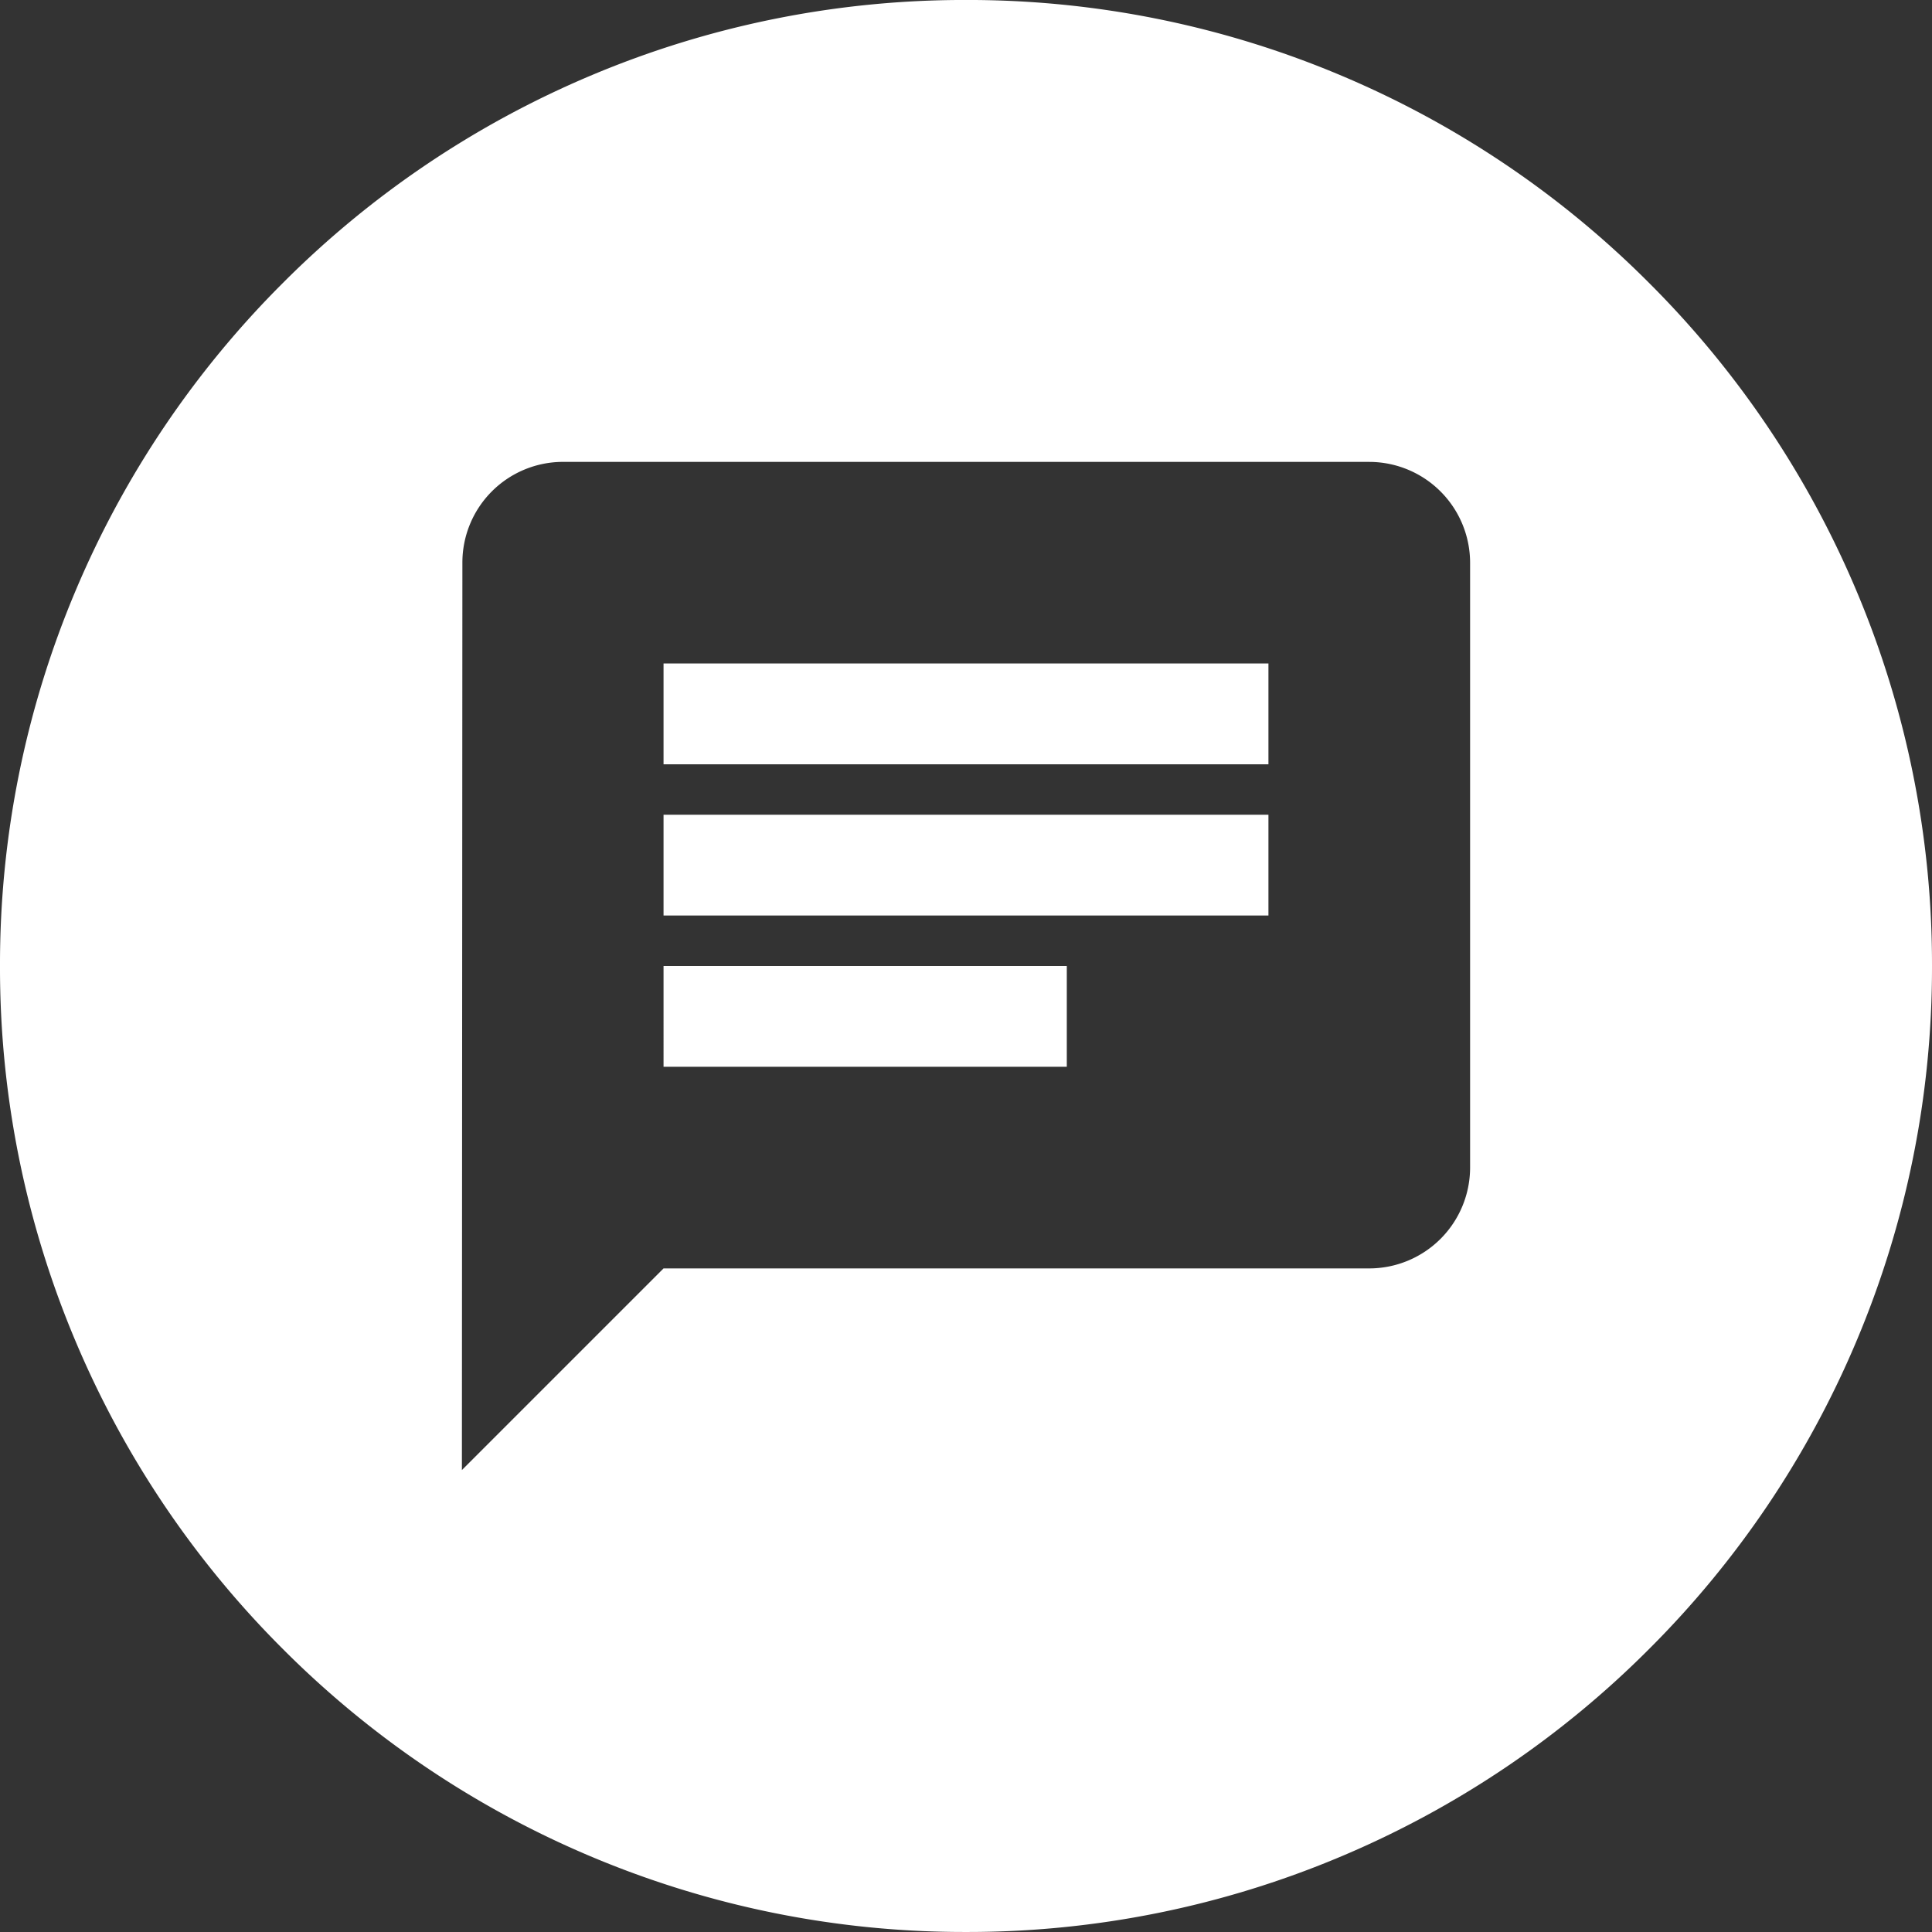 <?xml version="1.0" encoding="UTF-8"?> <svg xmlns="http://www.w3.org/2000/svg" width="87" height="86.999" viewBox="0 0 87 86.999"><rect x="0" y="0" width="87" height="86.999" fill="#333333" stroke="none"/><path id="Subtraction_7" data-name="Subtraction 7" d="M-7393.5,2904a43.235,43.235,0,0,1-16.933-3.418,43.359,43.359,0,0,1-13.827-9.322,43.353,43.353,0,0,1-9.323-13.827A43.229,43.229,0,0,1-7437,2860.5a43.229,43.229,0,0,1,3.418-16.932,43.353,43.353,0,0,1,9.323-13.827,43.359,43.359,0,0,1,13.827-9.322A43.235,43.235,0,0,1-7393.5,2817a43.234,43.234,0,0,1,16.932,3.418,43.347,43.347,0,0,1,13.826,9.322,43.354,43.354,0,0,1,9.323,13.827A43.221,43.221,0,0,1-7350,2860.5a43.221,43.221,0,0,1-3.418,16.932,43.354,43.354,0,0,1-9.323,13.827,43.347,43.347,0,0,1-13.826,9.322A43.234,43.234,0,0,1-7393.5,2904Zm-18.161-66.2a4.533,4.533,0,0,0-4.517,4.539l-.022,40.86,9.08-9.08h31.778a4.545,4.545,0,0,0,4.542-4.539V2842.34a4.545,4.545,0,0,0-4.542-4.539Zm22.7,27.239h-18.159V2860.5h18.159v4.538Zm9.08-6.811h-27.239v-4.539h27.239v4.538Zm0-6.809h-27.239v-4.541h27.239v4.54Z" transform="translate(7437 -2817.001)" fill="#fff"></path></svg> 